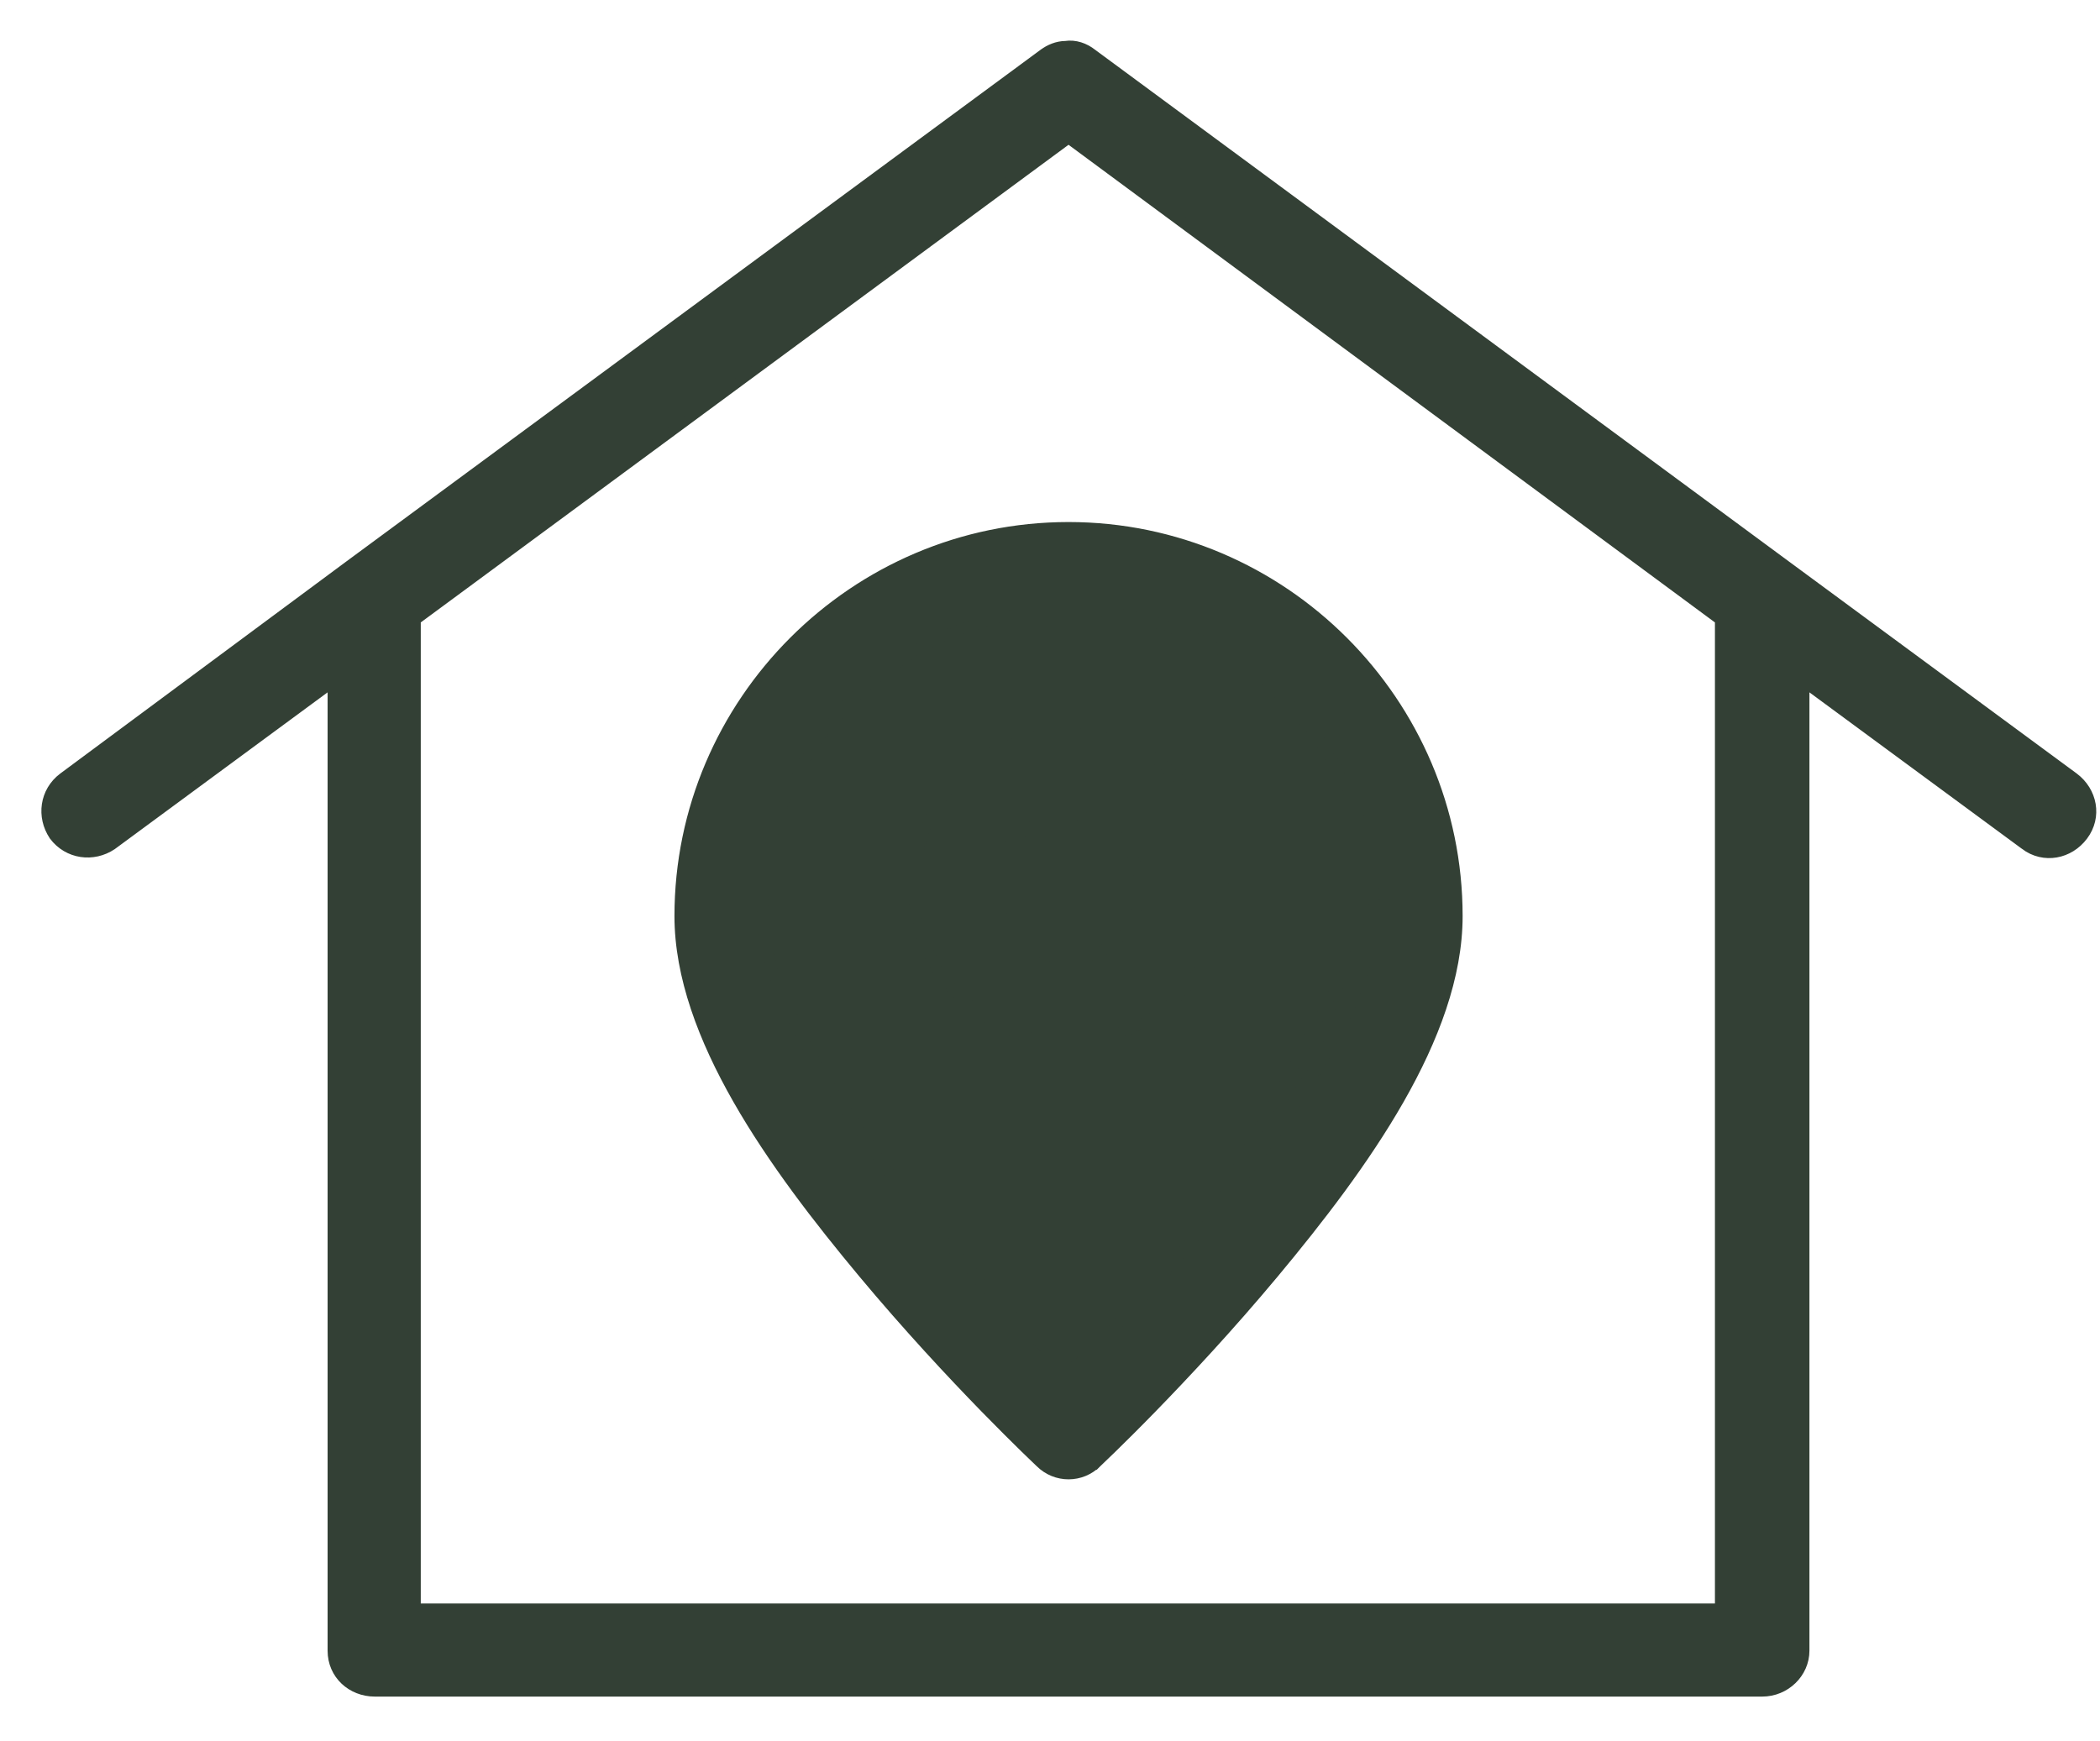 <svg width="41" height="34" viewBox="0 0 41 34" fill="none" xmlns="http://www.w3.org/2000/svg">
<path d="M26.837 17.888C26.837 14.598 24.178 11.913 20.862 11.913C17.571 11.913 14.886 14.572 14.886 17.888C14.886 18.583 15.269 19.56 15.87 20.626C16.469 21.687 17.275 22.82 18.102 23.82C19.314 25.284 20.251 26.198 20.731 26.666C20.78 26.714 20.824 26.757 20.864 26.796C21.286 26.401 22.287 25.431 23.622 23.82L26.837 17.888ZM26.837 17.888C26.837 18.583 26.454 19.56 25.853 20.626M26.837 17.888L25.853 20.626M25.853 20.626C25.255 21.687 24.448 22.82 23.622 23.82L25.853 20.626ZM6.831 11.037L6.831 11.037L1.237 15.185L1.237 15.185C0.87 15.46 0.812 15.949 1.053 16.311L1.053 16.311L1.056 16.316C1.331 16.682 1.82 16.741 2.182 16.5L2.182 16.5L2.186 16.497L6.496 13.322V32.234C6.496 32.696 6.867 33.03 7.319 33.03H34.404C34.859 33.03 35.227 32.666 35.227 32.234V13.322L39.537 16.496C39.537 16.496 39.537 16.497 39.537 16.497C39.906 16.773 40.396 16.677 40.667 16.316C40.944 15.947 40.848 15.456 40.486 15.185L40.486 15.185L34.892 11.063L34.892 11.063L21.324 1.054C21.175 0.936 20.991 0.871 20.8 0.9C20.643 0.902 20.492 0.965 20.374 1.054C20.374 1.054 20.374 1.054 20.373 1.054L6.831 11.037ZM20.31 28.559L20.31 28.559C20.617 28.864 21.108 28.864 21.414 28.558L21.343 28.487L21.412 28.56L21.412 28.56L21.412 28.56L21.413 28.559L21.417 28.555L21.432 28.541L21.489 28.486C21.54 28.438 21.614 28.367 21.708 28.275C21.896 28.091 22.166 27.825 22.489 27.493C23.136 26.829 24.001 25.904 24.873 24.858C25.744 23.812 26.638 22.656 27.315 21.471C27.991 20.287 28.456 19.064 28.456 17.888C28.456 13.711 25.039 10.294 20.862 10.294C16.685 10.294 13.268 13.711 13.268 17.888C13.268 19.064 13.732 20.287 14.408 21.471C15.085 22.656 15.979 23.812 16.851 24.858C17.723 25.904 18.587 26.829 19.234 27.493C19.558 27.825 19.827 28.091 20.015 28.275C20.109 28.367 20.183 28.438 20.234 28.486L20.291 28.541L20.306 28.555L20.31 28.559ZM8.115 12.104L20.862 2.703L33.582 12.104V31.412H8.115V12.104ZM20.862 14.309C19.201 14.309 17.844 15.665 17.844 17.326C17.844 18.987 19.201 20.344 20.862 20.344C22.523 20.344 23.879 18.987 23.879 17.326C23.879 15.665 22.523 14.309 20.862 14.309ZM20.862 15.928C21.636 15.928 22.261 16.552 22.261 17.326C22.261 18.101 21.636 18.725 20.862 18.725C20.087 18.725 19.463 18.101 19.463 17.326C19.463 16.552 20.087 15.928 20.862 15.928Z" fill="#334035" stroke="#334035" stroke-width="0.2"></path>
</svg>
